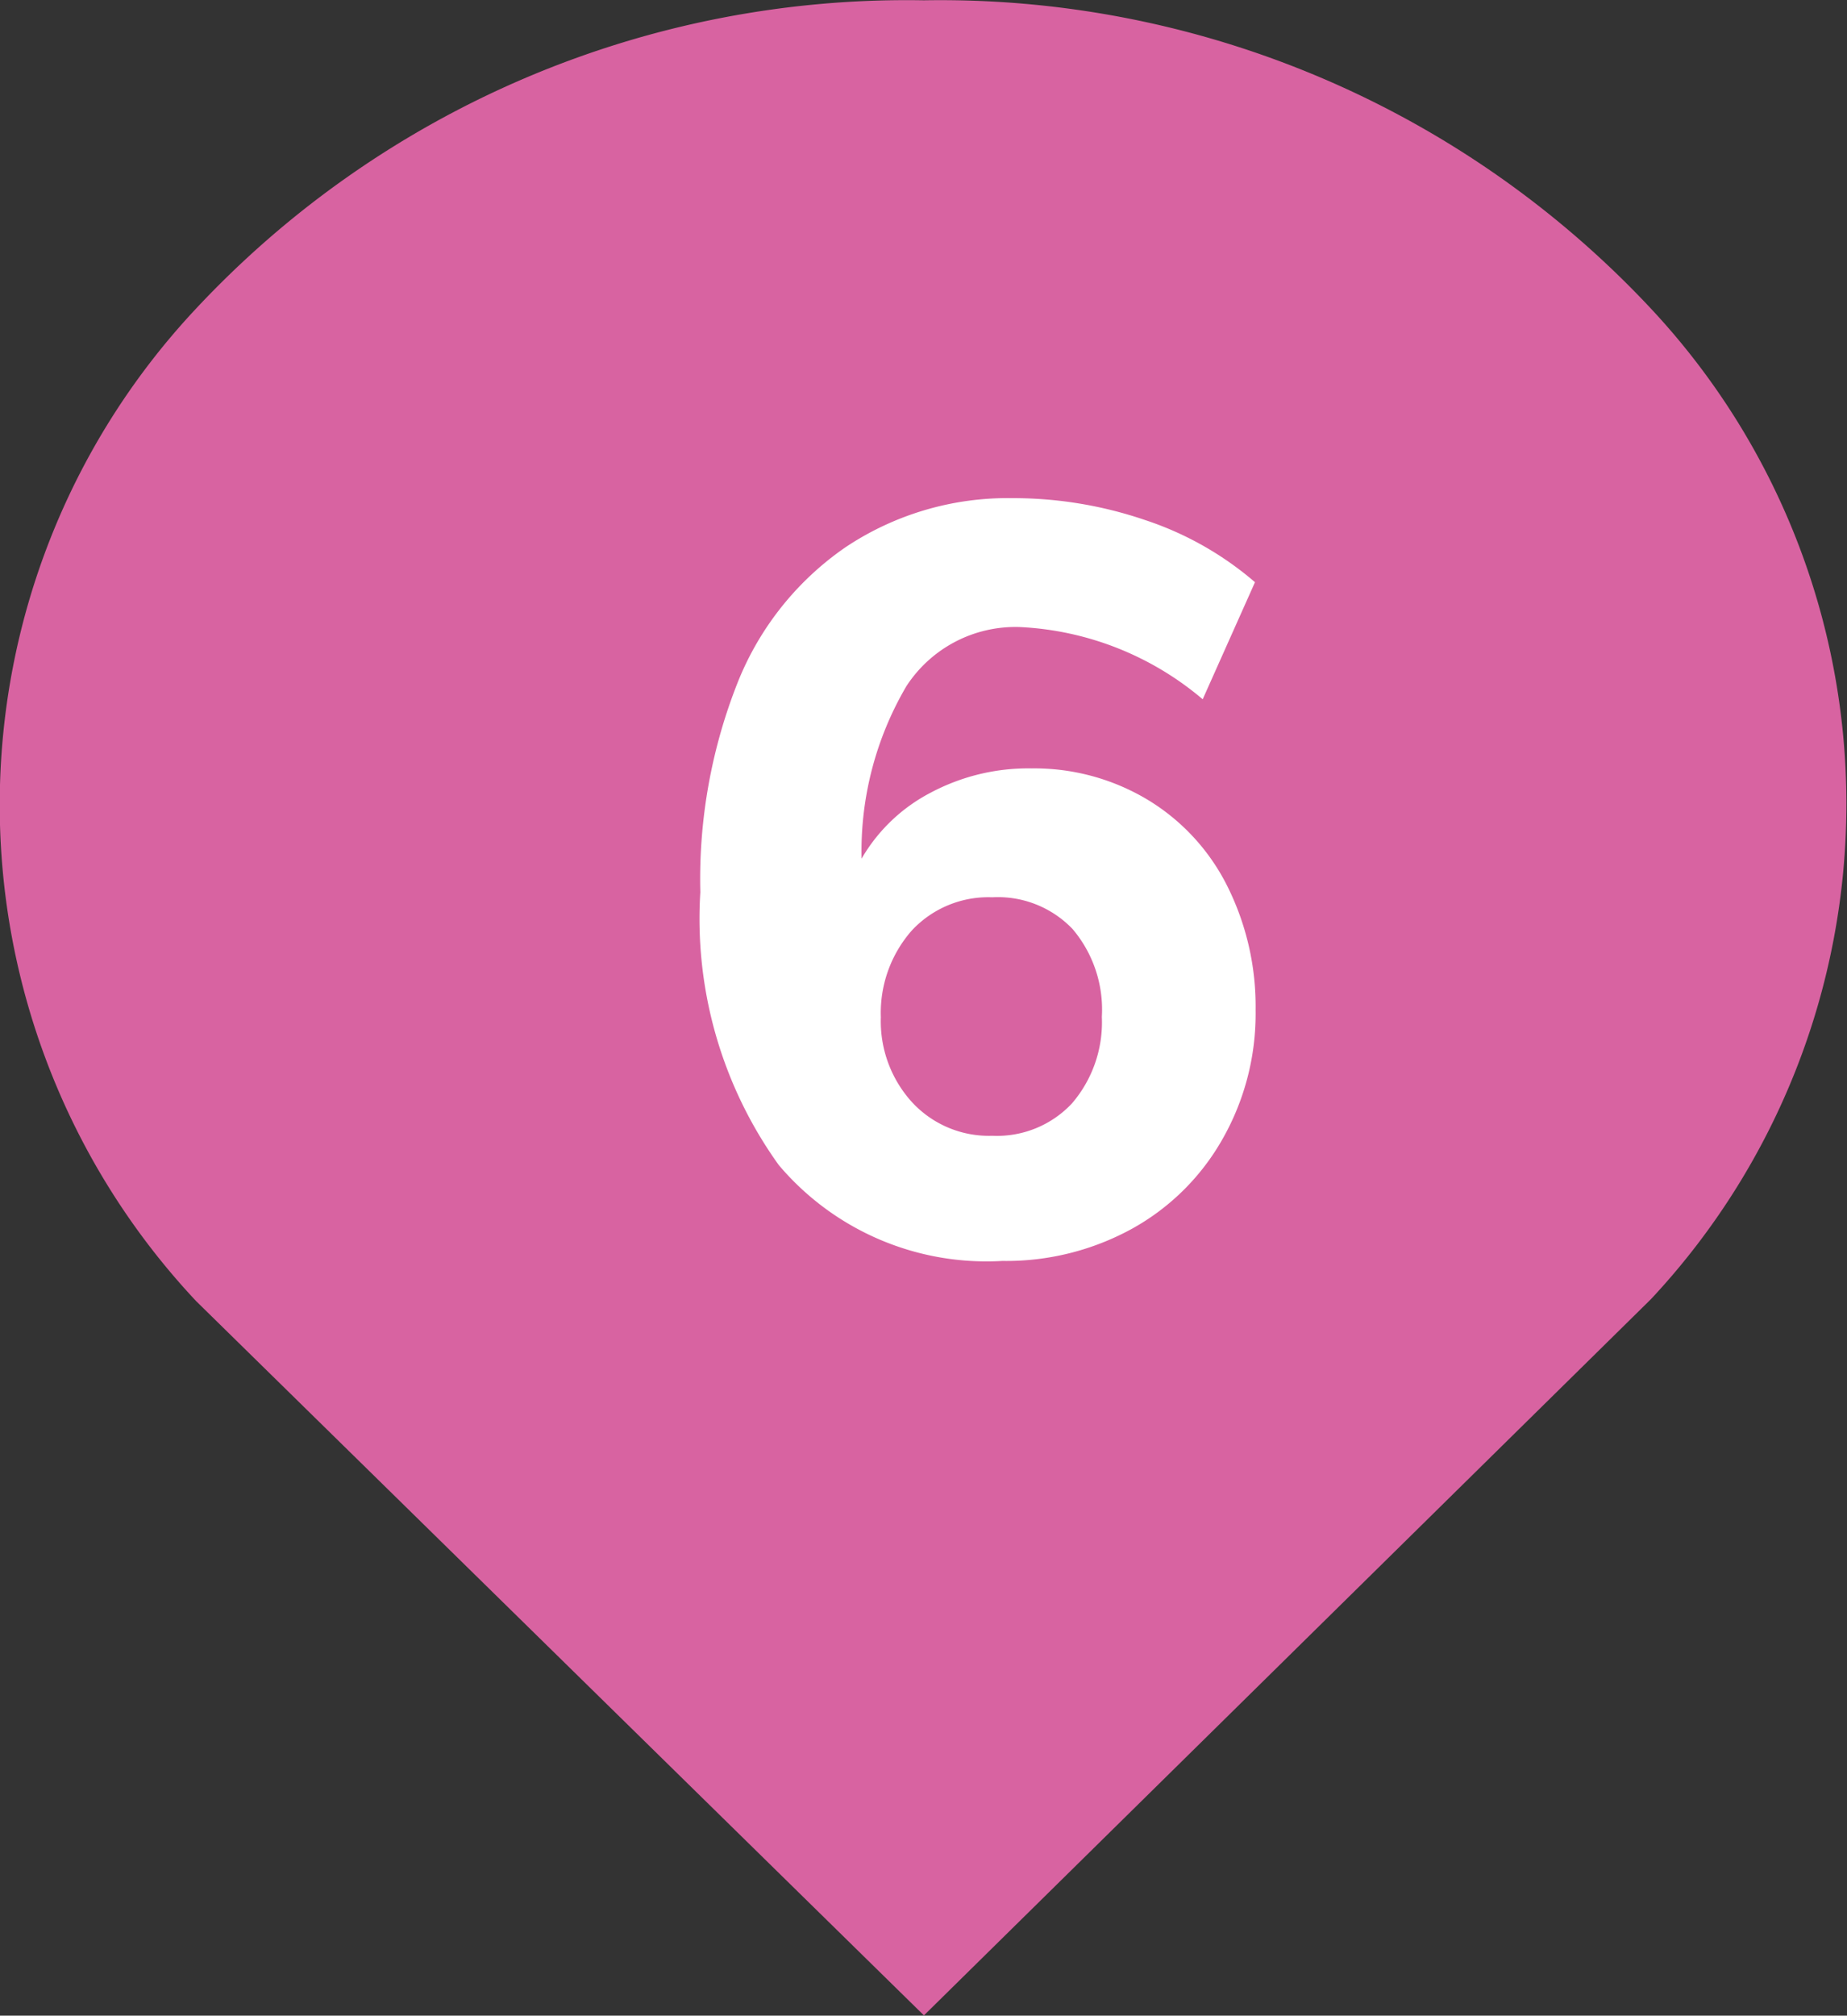 <svg id="0038da64-4e96-4370-ac61-a8db2da6fa3f" data-name="Layer 1" xmlns="http://www.w3.org/2000/svg" xmlns:xlink="http://www.w3.org/1999/xlink" viewBox="0 0 29.67 32.37">
  <rect x="0" y="0" width="29.67" height="32.37" fill="#333333" stroke="none"/>
  <defs>
    <clipPath id="64943c8b-e63e-4755-91ab-34d7f751d0f3" transform="translate(0 0)">
      <rect width="29.67" height="32.37" style="fill: none"/>
    </clipPath>
  </defs>
  <title>pin-6_hover</title>
  <g style="clip-path: url(#64943c8b-e63e-4755-91ab-34d7f751d0f3)">
    <path d="M25.45,6A14.13,14.13,0,0,0,14.84,1.5,14.13,14.13,0,0,0,4.22,6a10.15,10.15,0,0,0,0,13.85L14.84,30.27,25.45,19.82A10.15,10.15,0,0,0,25.45,6" transform="translate(0 0)" style="fill: #d863a1"/>
    <path d="M25.45,6A14.13,14.13,0,0,0,14.84,1.5,14.13,14.13,0,0,0,4.22,6a10.15,10.15,0,0,0,0,13.85L14.84,30.27,25.45,19.82A10.15,10.15,0,0,0,25.45,6Z" transform="translate(0 0)" style="fill: none;stroke: #d863a1;stroke-miterlimit: 10;stroke-width: 2.99px"/>
  </g>
  <path d="M11.25,14.33a8.57,8.57,0,0,1,.6-3.37,4.79,4.79,0,0,1,1.73-2.17A4.69,4.69,0,0,1,16.26,8a6.56,6.56,0,0,1,2.13.35,5.2,5.2,0,0,1,1.77,1l-.84,1.88a4.9,4.9,0,0,0-2.94-1.16,2.09,2.09,0,0,0-1.82.95,5.24,5.24,0,0,0-.72,2.77,2.75,2.75,0,0,1,1.11-1.06,3.34,3.34,0,0,1,1.62-.39,3.54,3.54,0,0,1,1.86.5,3.39,3.39,0,0,1,1.28,1.38,4.32,4.32,0,0,1,.46,2,4.07,4.07,0,0,1-.53,2.07,3.76,3.76,0,0,1-1.45,1.44,4.2,4.2,0,0,1-2.09.52,4.37,4.37,0,0,1-3.59-1.54A6.78,6.78,0,0,1,11.25,14.33Zm2.9,2a1.93,1.93,0,0,0,.5,1.37,1.68,1.68,0,0,0,1.29.54,1.65,1.65,0,0,0,1.28-.52,2,2,0,0,0,.48-1.39,2,2,0,0,0-.47-1.41,1.66,1.66,0,0,0-1.29-.51,1.68,1.68,0,0,0-1.29.53A2,2,0,0,0,14.15,16.34Z" transform="translate(0 0)" style="fill: #fff"/>
</svg>
